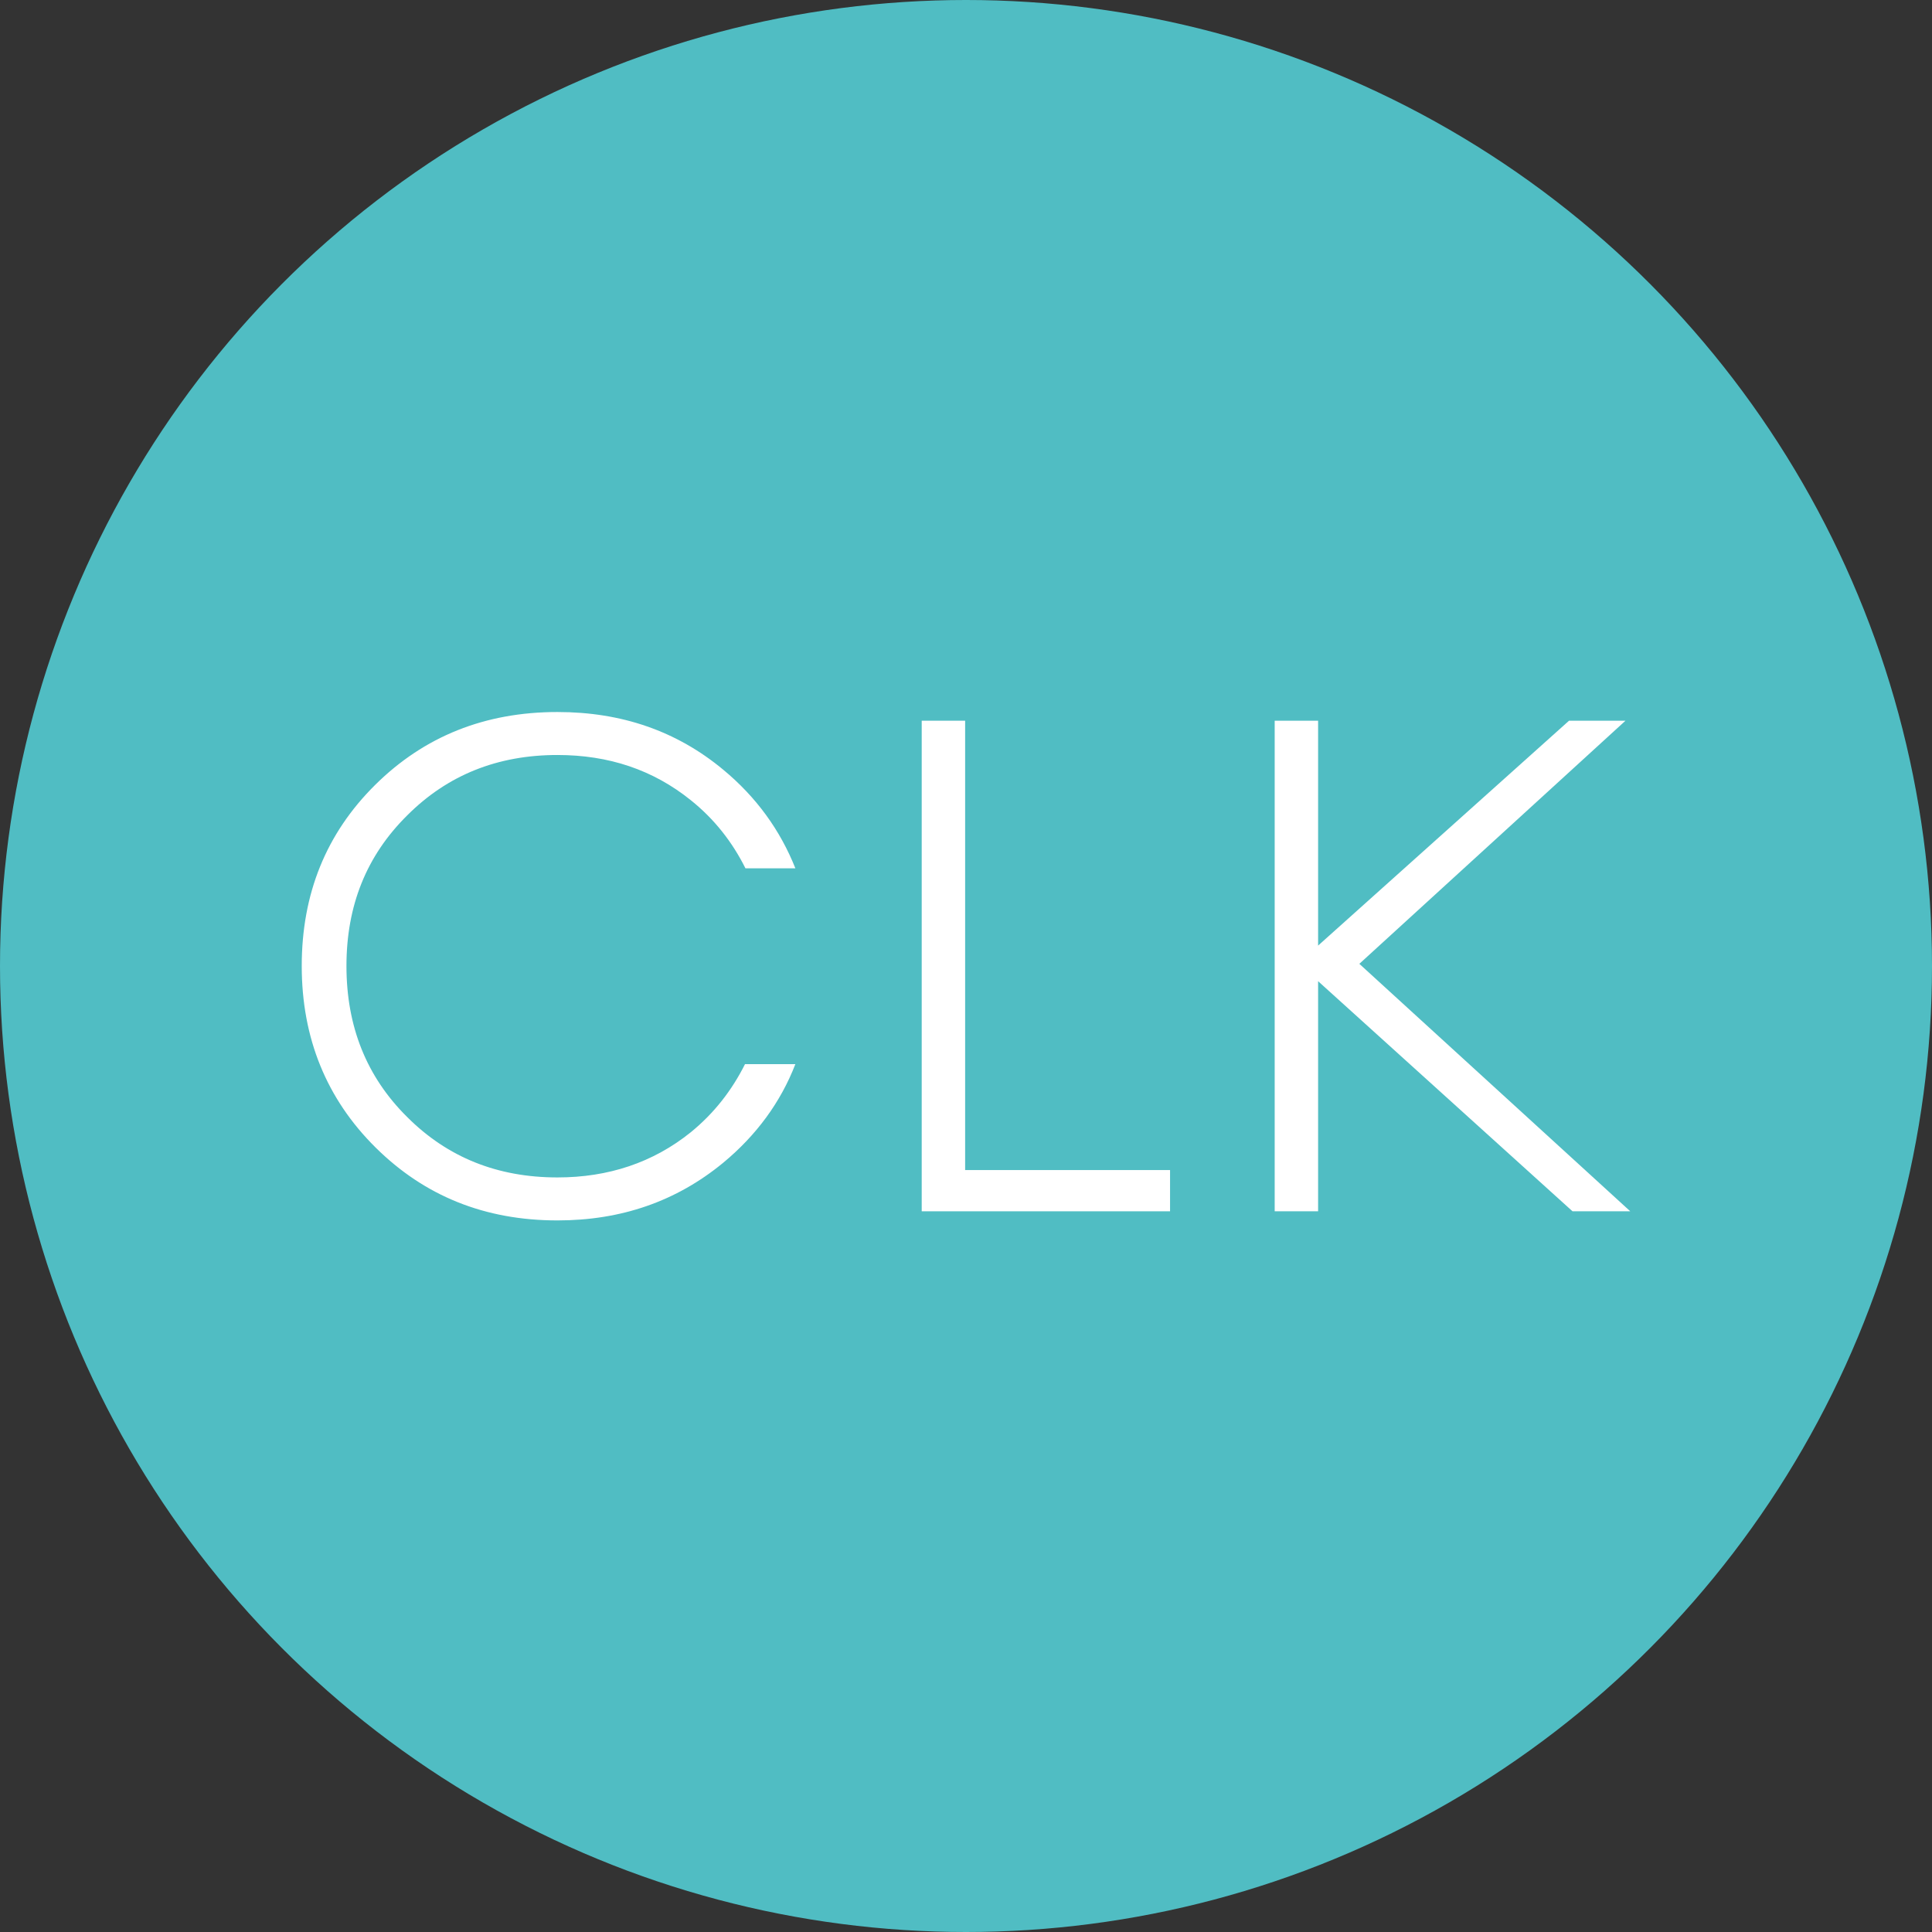 <?xml version="1.0" encoding="UTF-8"?>
<svg id="katman_2" data-name="katman 2" xmlns="http://www.w3.org/2000/svg" viewBox="0 0 44.5 44.5">
  <rect x="0" y="0" width="44.5" height="44.5" fill="#333333" stroke="none"/>
  <defs>
    <style>
      .cls-1 {
        fill: #50bdc3;
      }

      .cls-1, .cls-2 {
        stroke-width: 0px;
      }

      .cls-2 {
        fill: #fff;
      }
    </style>
  </defs>
  <g id="katman_1" data-name="katman 1">
    <g>
      <circle class="cls-1" cx="22.25" cy="22.25" r="22.25"/>
      <g>
        <path class="cls-2" d="m22.23,26.95h4.72v.95h-5.72v-11.3h1v10.35Z"/>
        <path class="cls-2" d="m37.55,27.9h-1.33l-5.86-5.3v5.3h-1v-11.3h1v5.18l5.78-5.18h1.3l-6.13,5.6,6.24,5.7Z"/>
        <path class="cls-2" d="m17.16,24.51c-.3.6-.71,1.13-1.25,1.57-.87.7-1.9,1.04-3.07,1.04-1.38,0-2.53-.46-3.46-1.39-.94-.93-1.4-2.09-1.4-3.48s.46-2.54,1.4-3.47c.93-.93,2.08-1.39,3.46-1.39,1.18,0,2.2.34,3.07,1.04.55.44.96.97,1.26,1.57h1.15c-.35-.88-.9-1.64-1.66-2.27-1.07-.89-2.34-1.33-3.82-1.33-1.67,0-3.07.56-4.2,1.68-1.13,1.12-1.69,2.51-1.69,4.17s.57,3.06,1.7,4.18c1.13,1.12,2.52,1.68,4.19,1.68,1.47,0,2.74-.44,3.82-1.33.76-.63,1.32-1.39,1.66-2.27h-1.15Z"/>
      </g>
    </g>
  </g>
</svg>